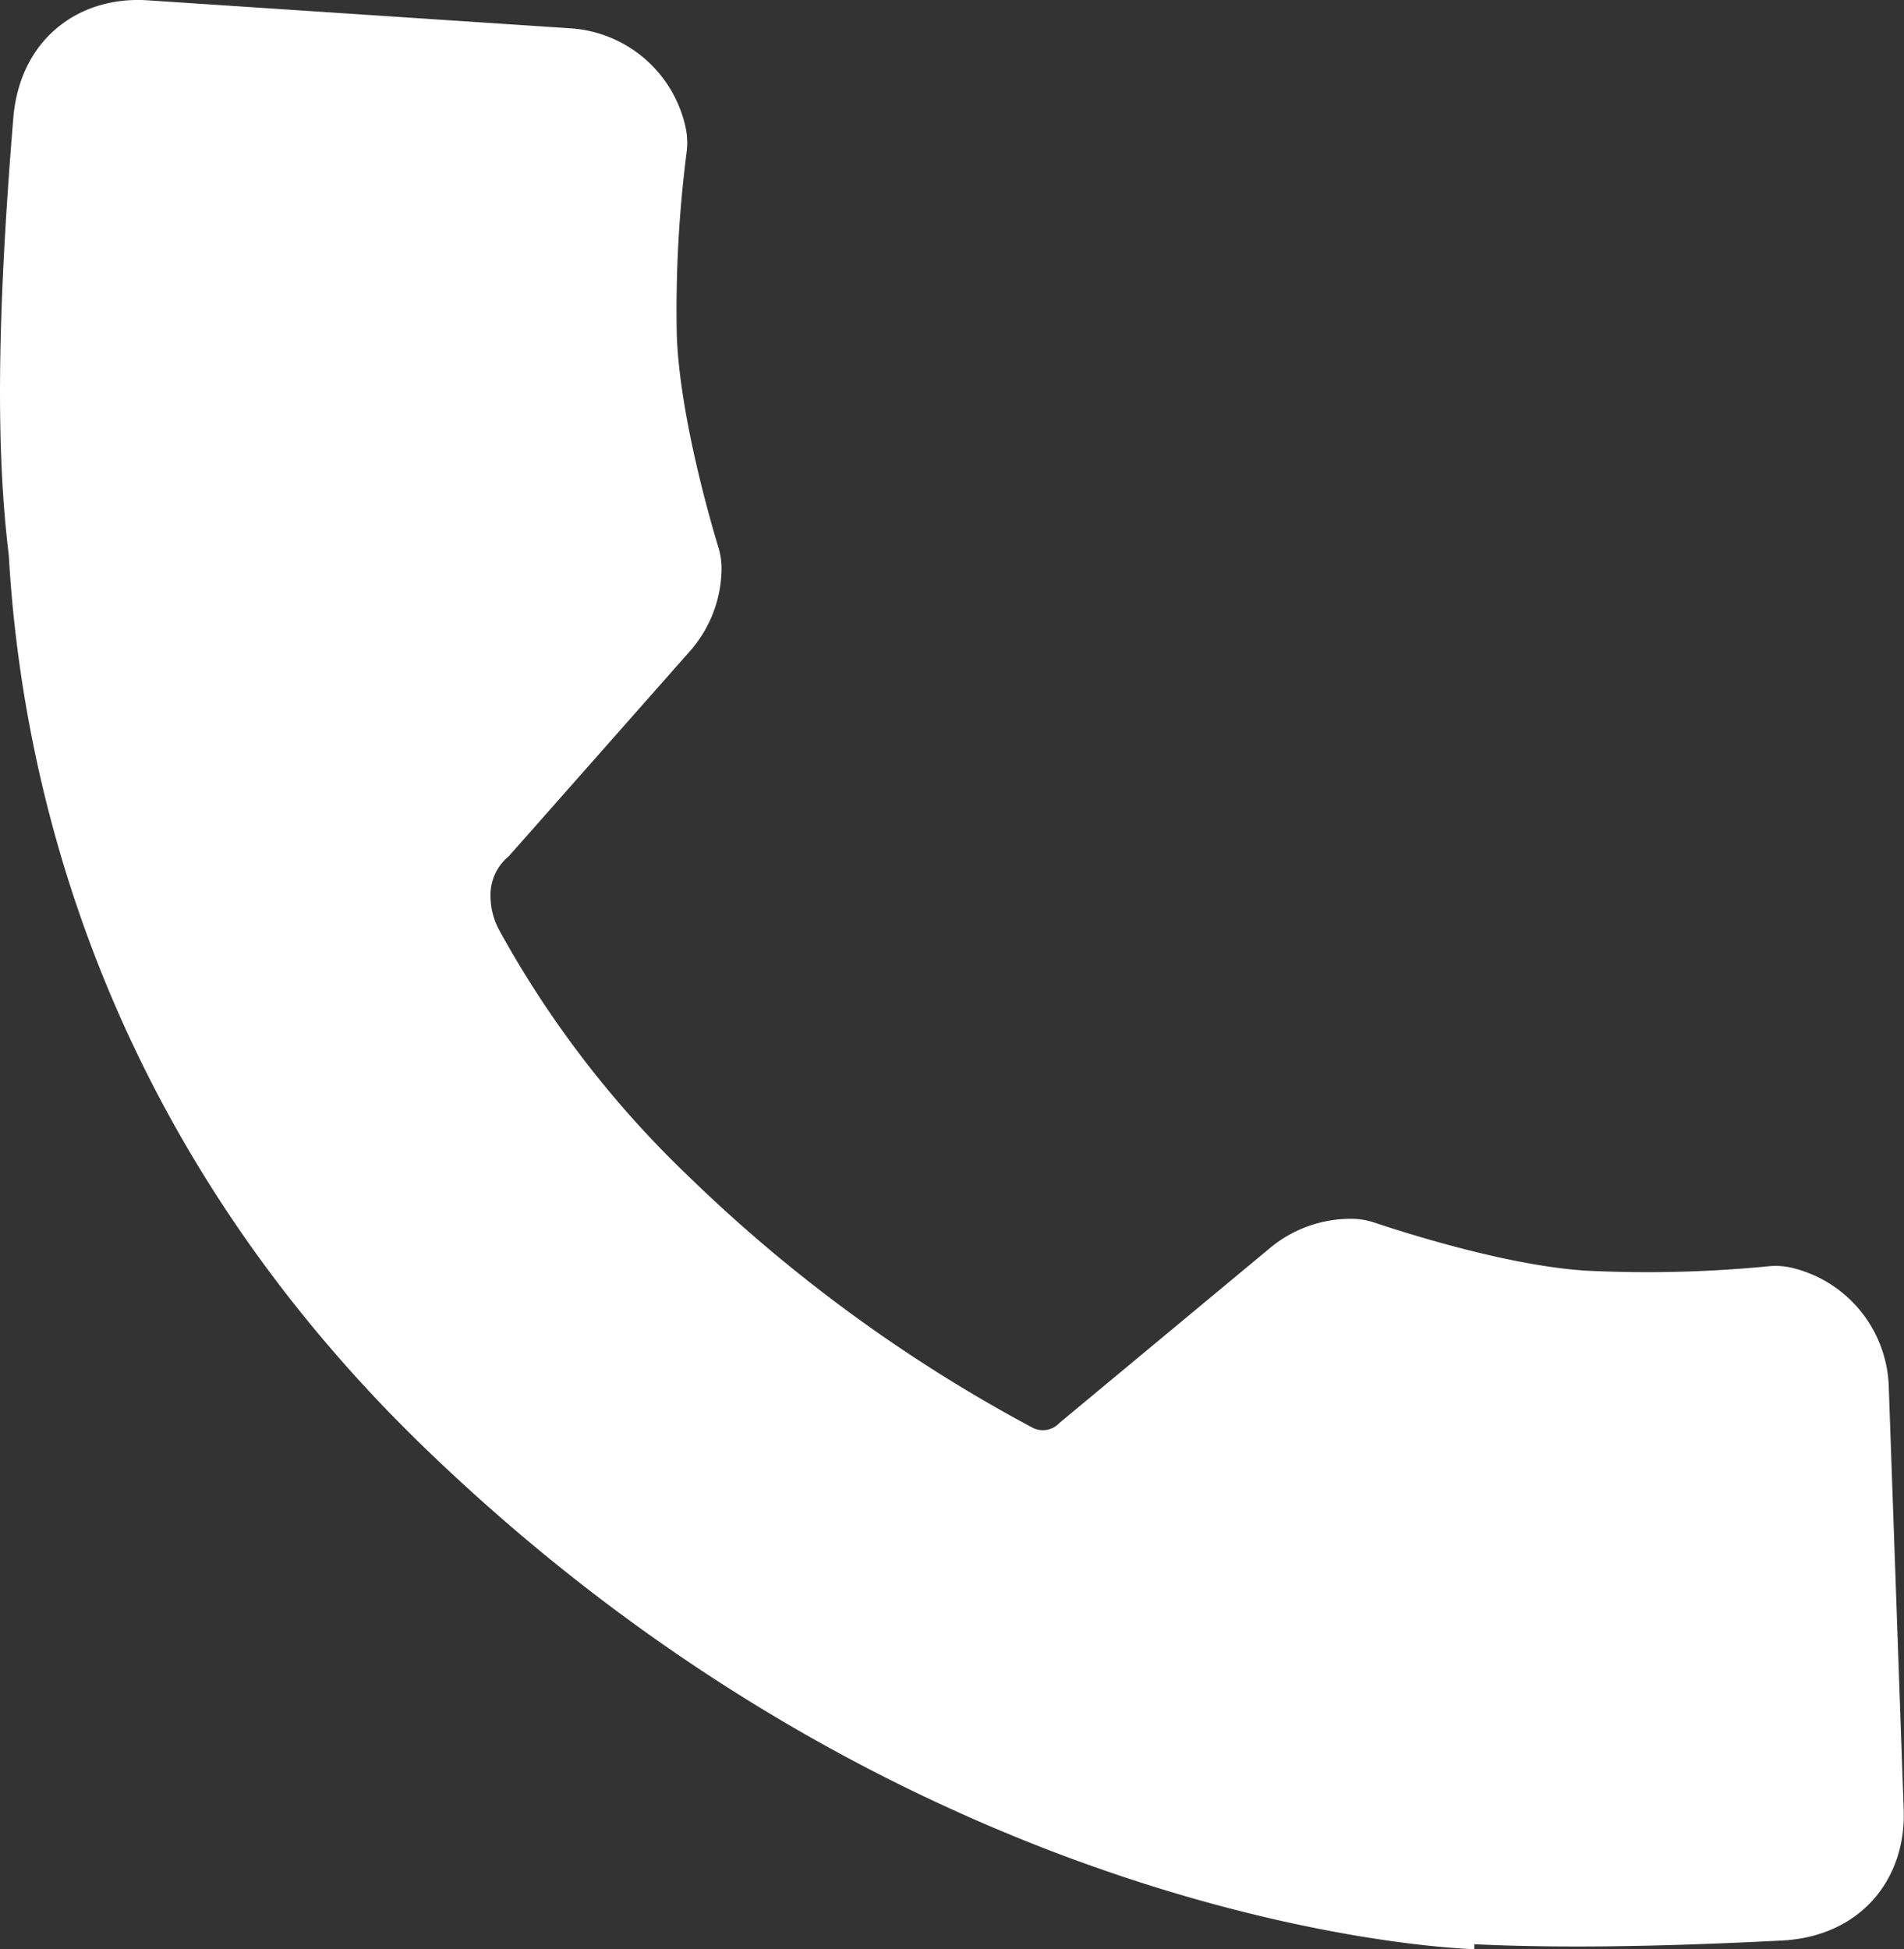 <svg xmlns="http://www.w3.org/2000/svg" viewBox="0 0 311.85 319.24"><rect x="0" y="0" width="311.85" height="319.24" fill="#333333" stroke="none"/><defs><style>.cls-1{fill:#fff;}</style></defs><g id="Layer_2" data-name="Layer 2"><g id="Layer_1-2" data-name="Layer 1"><path class="cls-1" d="M309.35,227a20.68,20.68,0,0,0-16-19.39,11.82,11.82,0,0,0-3.8-.21,203.39,203.39,0,0,1-29.93.7c-12.71-.83-29.42-6.16-34.41-7.83a12.16,12.16,0,0,0-3.58-.65A20.66,20.66,0,0,0,208,204.41l-34.49,28.65a3.69,3.69,0,0,1-4.47.73,249.28,249.28,0,0,1-56.4-41.26,166.71,166.71,0,0,1-30.77-40,11.77,11.77,0,0,1-1.53-5.89,8.18,8.18,0,0,1,3-6.41L113,106.65a20.66,20.66,0,0,0,5.18-13.52,11.86,11.86,0,0,0-.55-3.6c-1.52-5-6.33-21.9-6.78-34.63A203,203,0,0,1,112.45,25a11.82,11.82,0,0,0-.09-3.8A20.66,20.66,0,0,0,93.46,4.64L24.18.05C12.78-.7,3.23,6.54,2.18,19.32-.6,53.15-.56,74.43,1.4,90.59l.06.68C3.61,128.39,16.66,186,69.54,237.12c81.36,78.6,168.27,82,171.93,82.12l0-.81c13.11.63,29.31.48,50.41-.61,12.8-.66,20.33-10,19.92-21.4Z"/></g></g></svg>